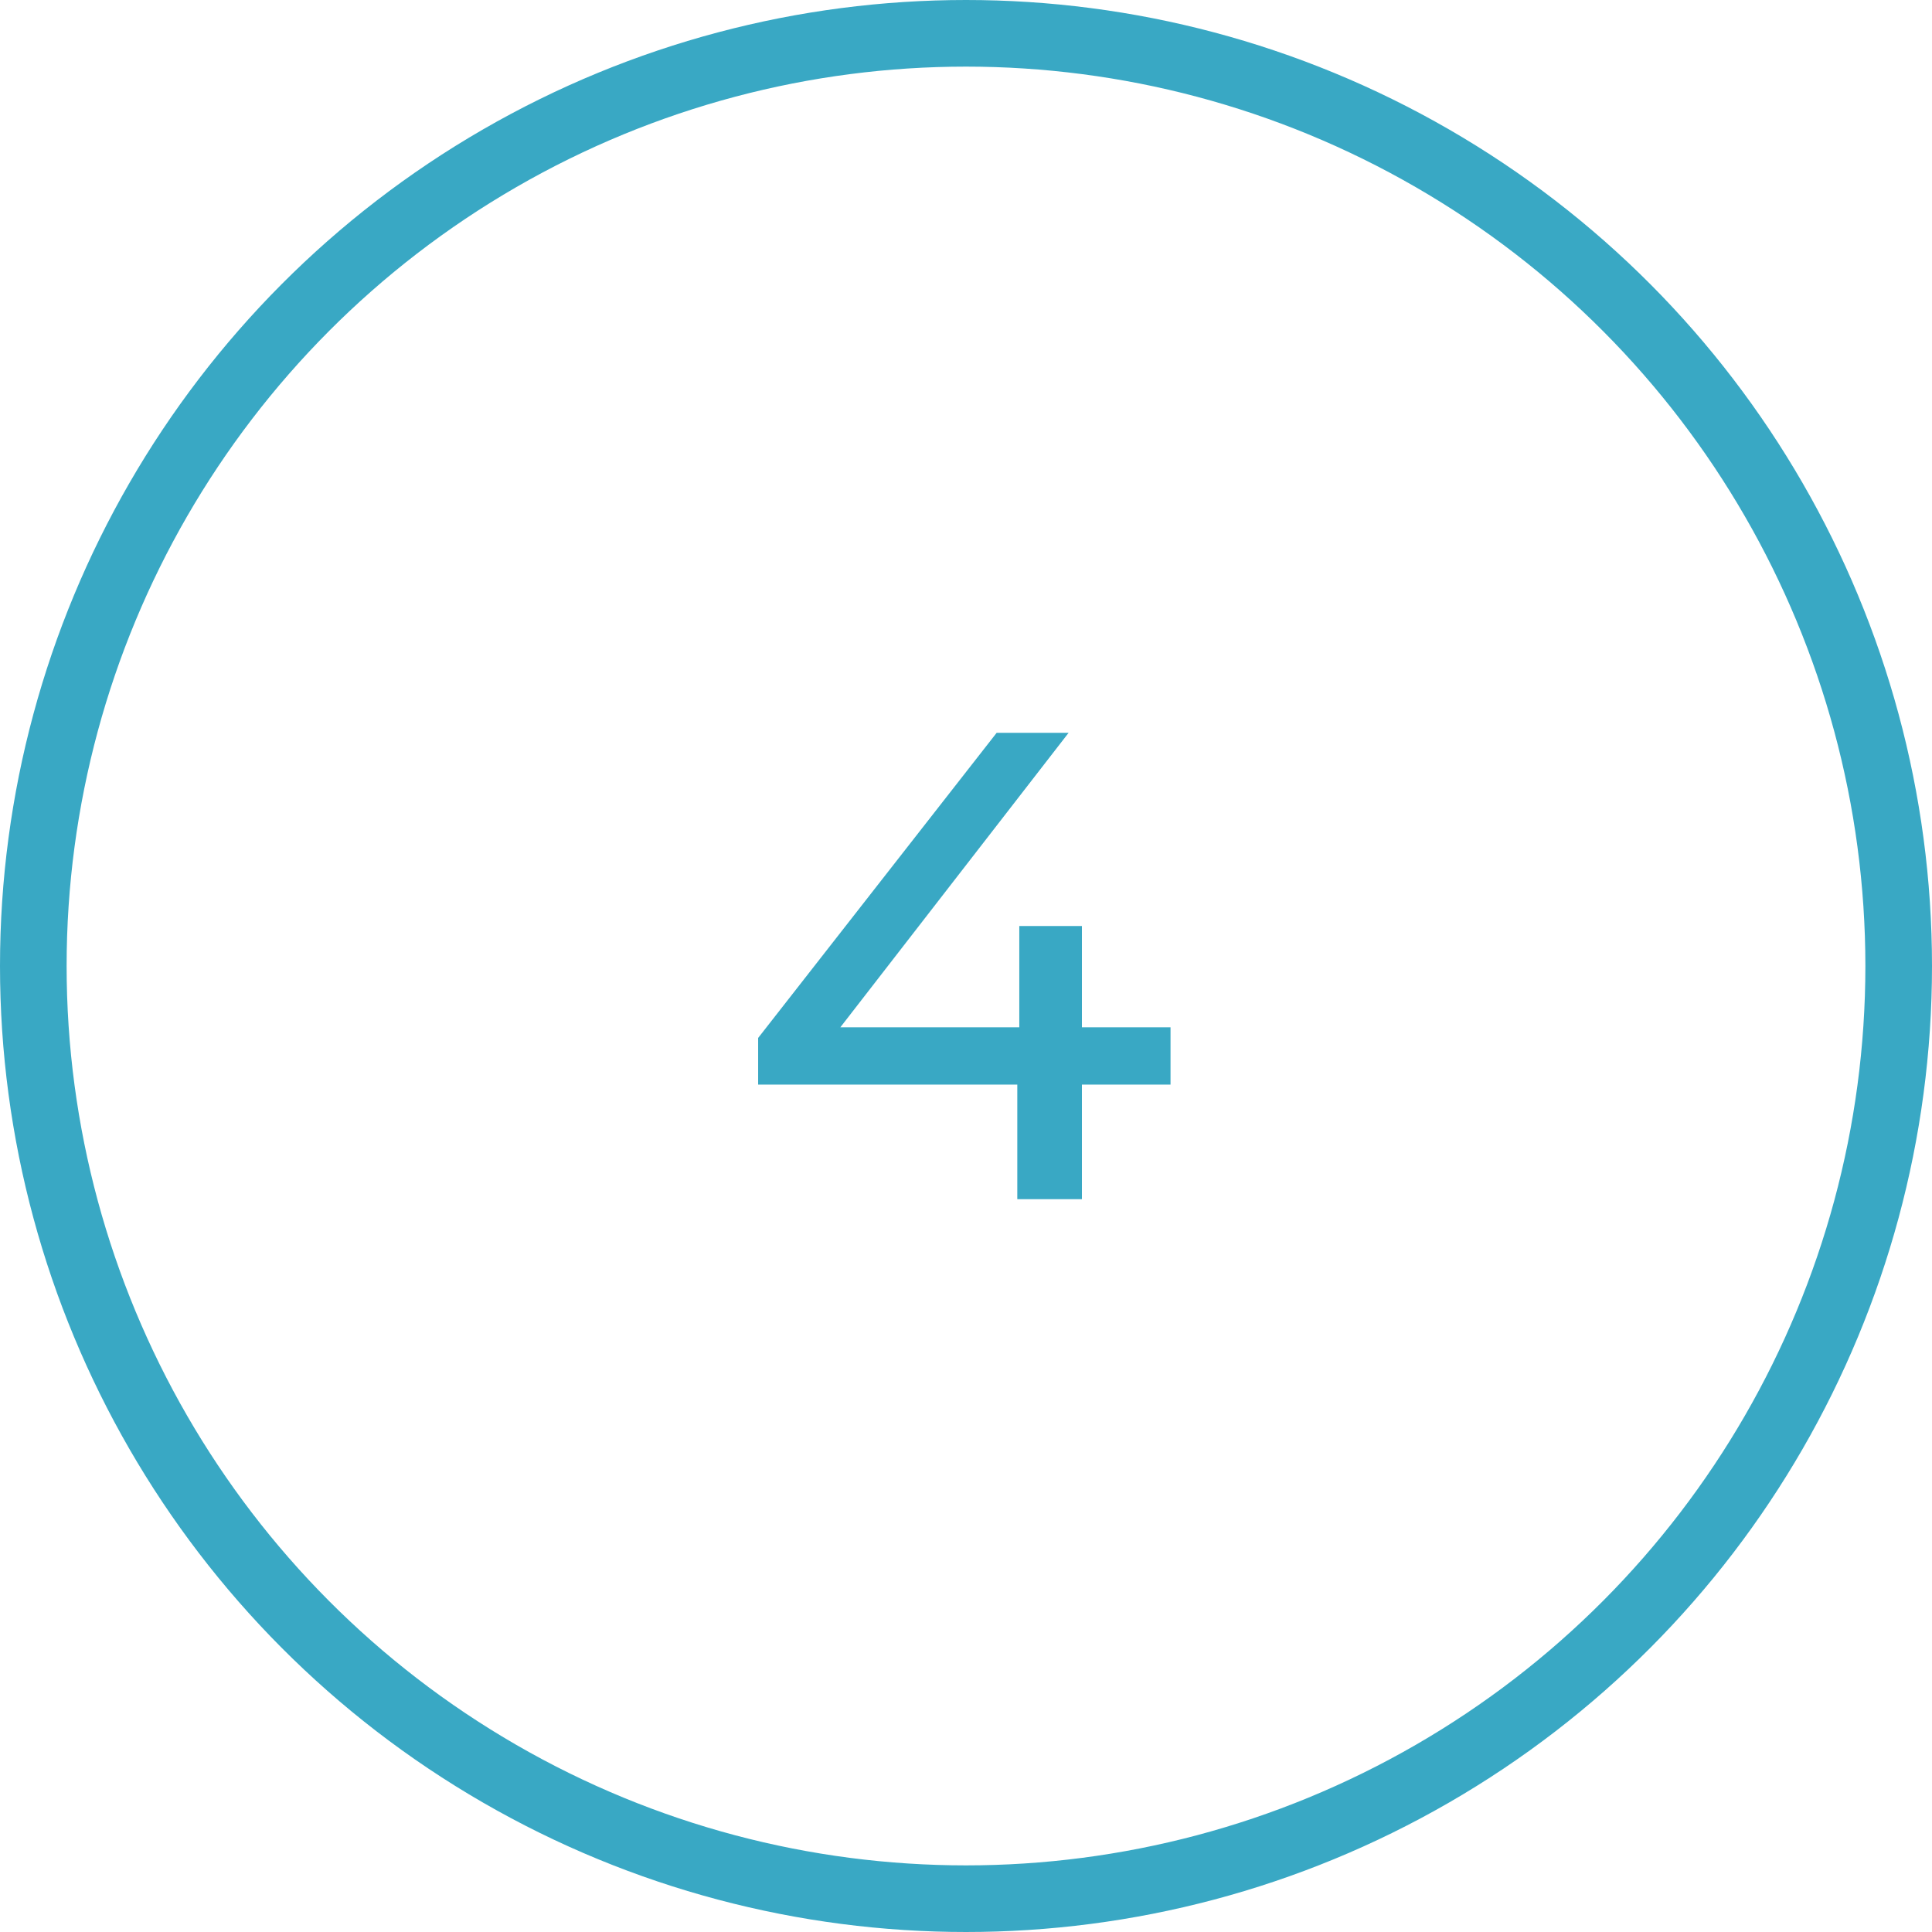 <?xml version="1.0" encoding="UTF-8"?> <svg xmlns="http://www.w3.org/2000/svg" width="58" height="58" viewBox="0 0 58 58" fill="none"><circle cx="29" cy="29" r="28" stroke="#39A8C4" stroke-width="2"></circle><path d="M22.76 32.56V31.16L29.92 22H32.08L24.98 31.16L23.96 30.84H35.14V32.56H22.76ZM30.54 36V32.56L30.6 30.84V27.8H32.48V36H30.54Z" fill="#39A8C4"></path></svg> 